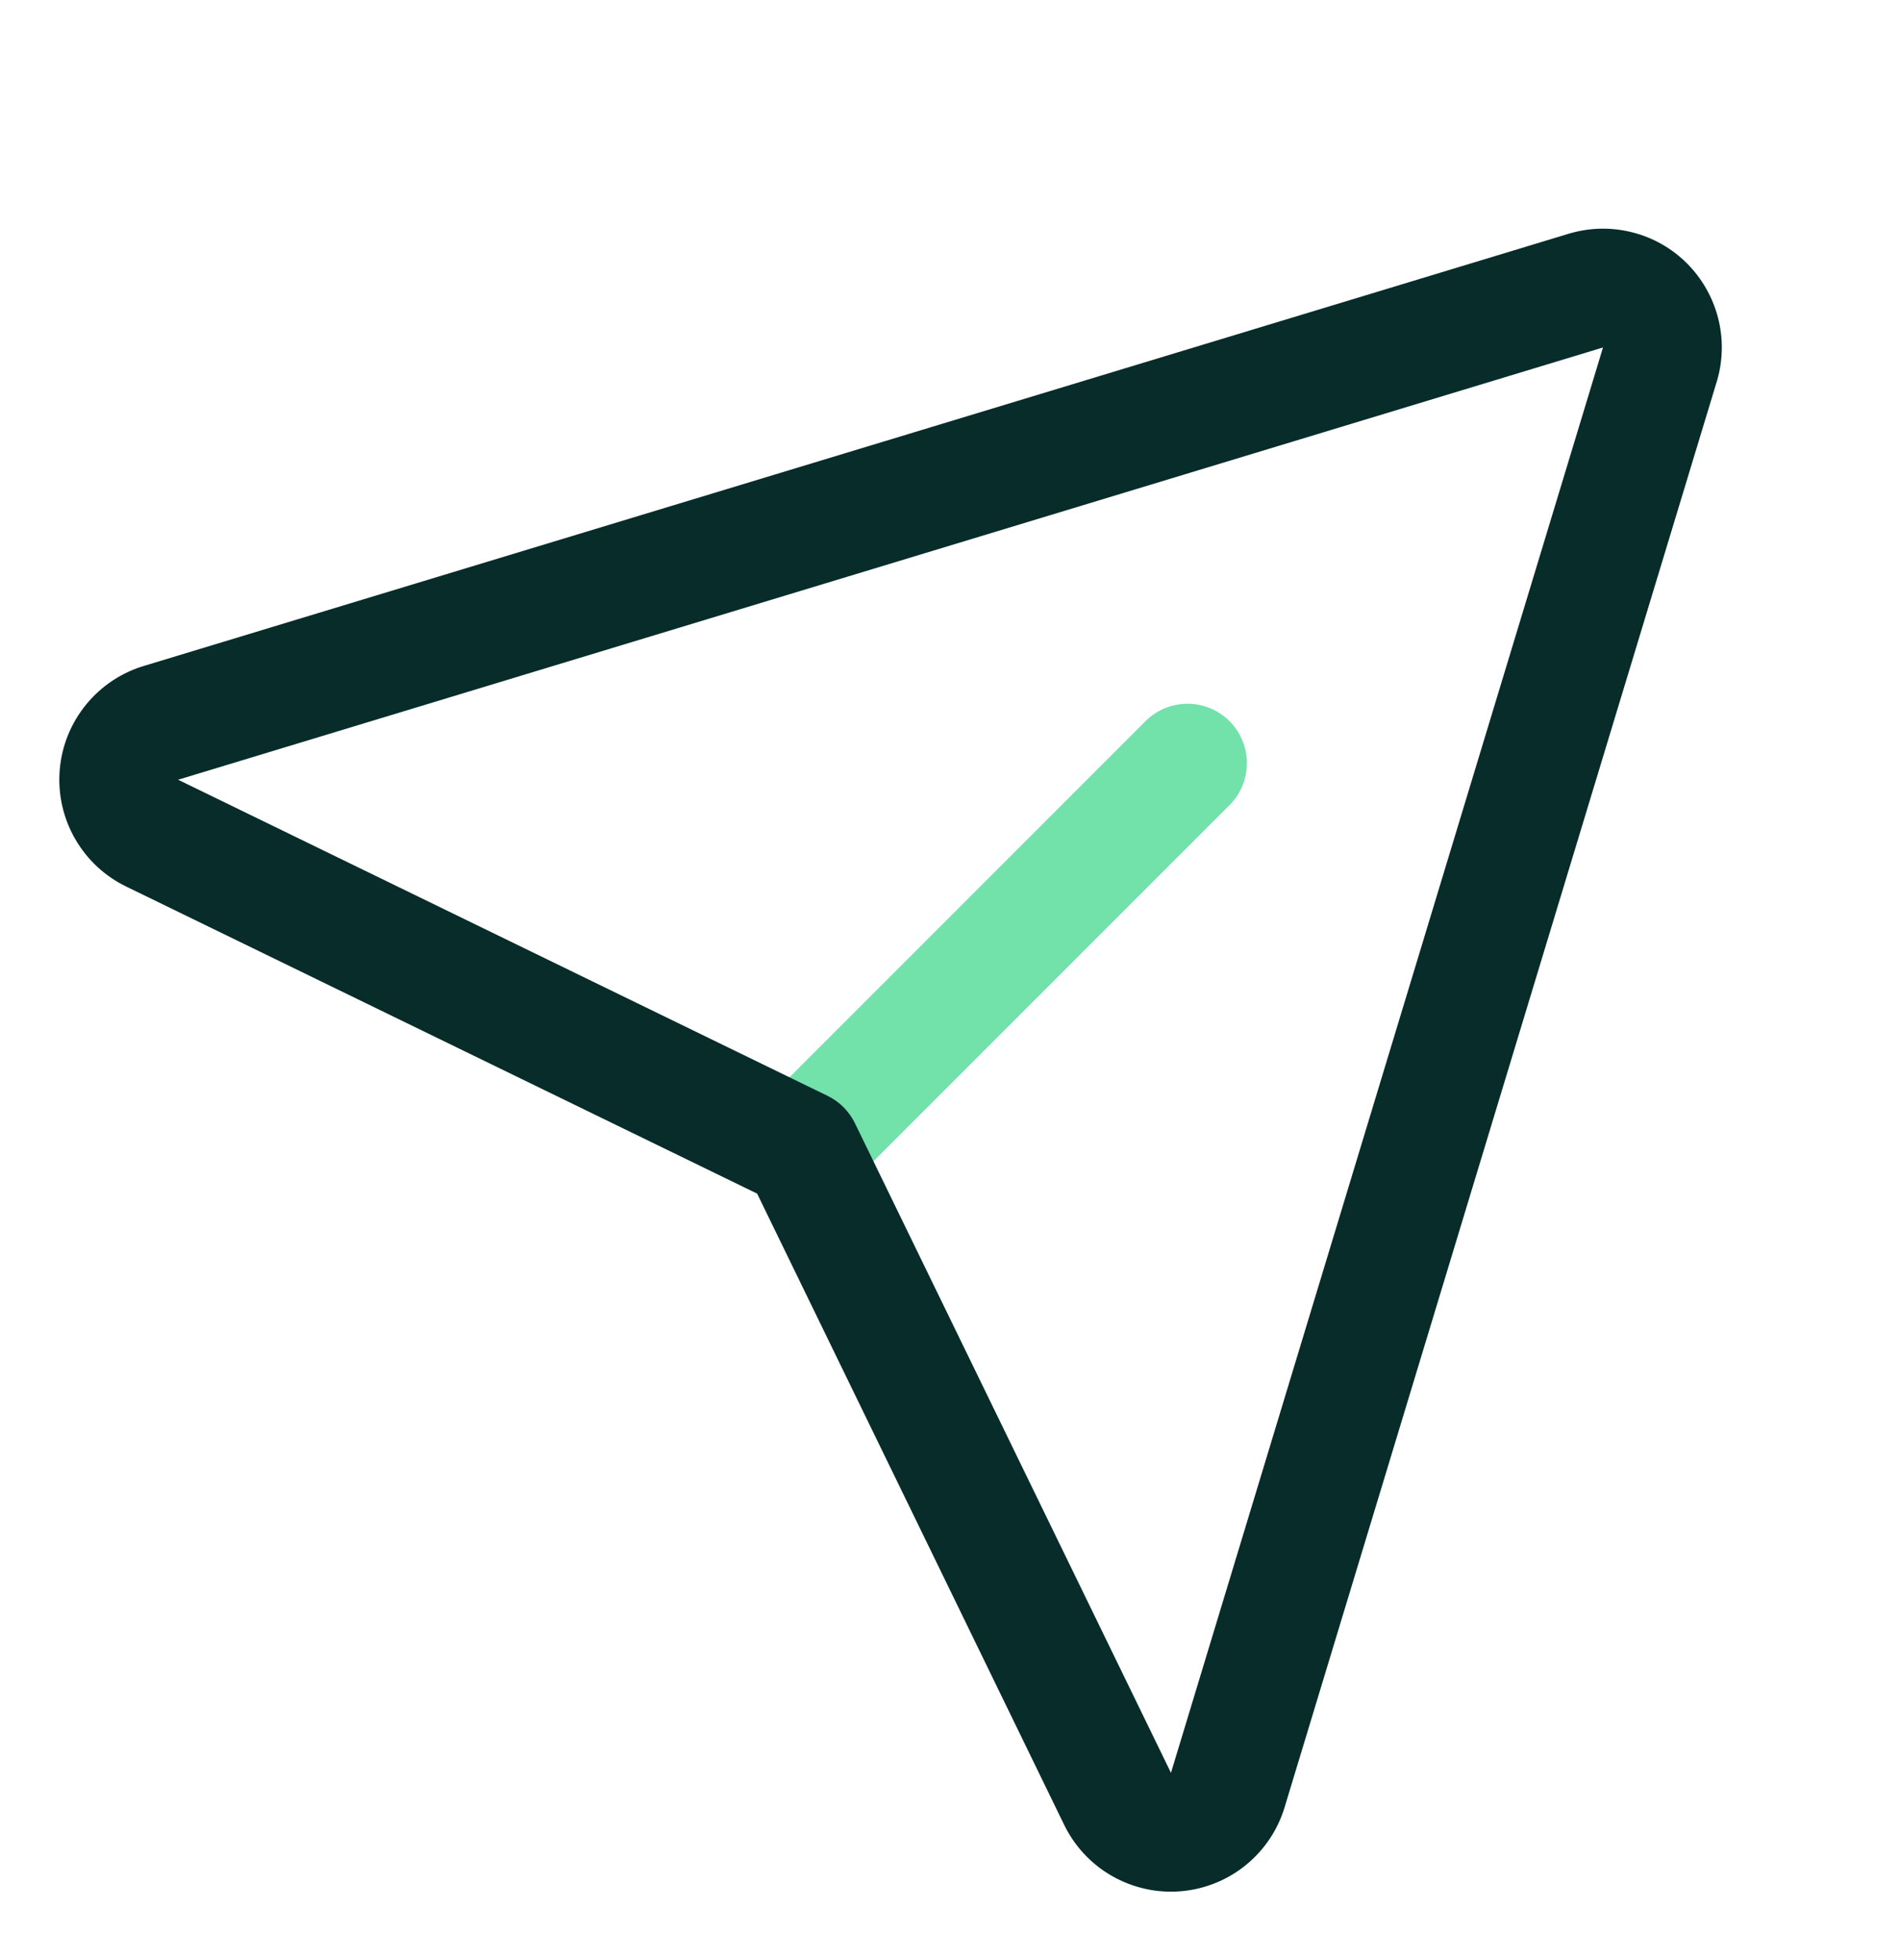 <svg xmlns="http://www.w3.org/2000/svg" width="32" height="33" viewBox="0 0 32 33" fill="none">
    <path fill-rule="evenodd" clip-rule="evenodd" d="M20.707 12.141C21.098 12.532 21.098 13.165 20.707 13.556L14.207 20.055C13.817 20.446 13.183 20.446 12.793 20.055C12.402 19.665 12.402 19.032 12.793 18.641L19.293 12.141C19.683 11.751 20.317 11.751 20.707 12.141Z" fill="#72E1AA"/>
    <path fill-rule="evenodd" clip-rule="evenodd" d="M26.456 3.925C26.798 3.828 27.16 3.825 27.504 3.915C27.848 4.004 28.162 4.184 28.413 4.435C28.664 4.687 28.844 5.001 28.934 5.345C29.024 5.688 29.02 6.05 28.924 6.392C28.922 6.399 28.92 6.405 28.918 6.411L21.643 30.402C21.531 30.79 21.305 31.134 20.994 31.391C20.68 31.65 20.294 31.807 19.888 31.841C19.482 31.875 19.076 31.784 18.723 31.581C18.372 31.379 18.091 31.075 17.916 30.709L12.752 20.096L2.138 14.932C1.772 14.758 1.468 14.476 1.266 14.125C1.063 13.773 0.972 13.366 1.006 12.96C1.04 12.554 1.197 12.169 1.456 11.855C1.713 11.543 2.057 11.317 2.445 11.205L26.437 3.93C26.444 3.928 26.45 3.926 26.456 3.925ZM26.998 5.85L3.018 13.122C3.011 13.123 3.005 13.125 2.999 13.127C3.001 13.128 3.003 13.129 3.005 13.13C3.006 13.131 3.008 13.131 3.009 13.132L13.937 18.449C14.139 18.547 14.301 18.71 14.399 18.911L19.717 29.838C19.717 29.84 19.718 29.842 19.719 29.843C19.72 29.845 19.721 29.846 19.721 29.848C19.723 29.842 19.725 29.836 19.727 29.829L26.998 5.85Z" fill="#072C2A"/>
  </svg>
